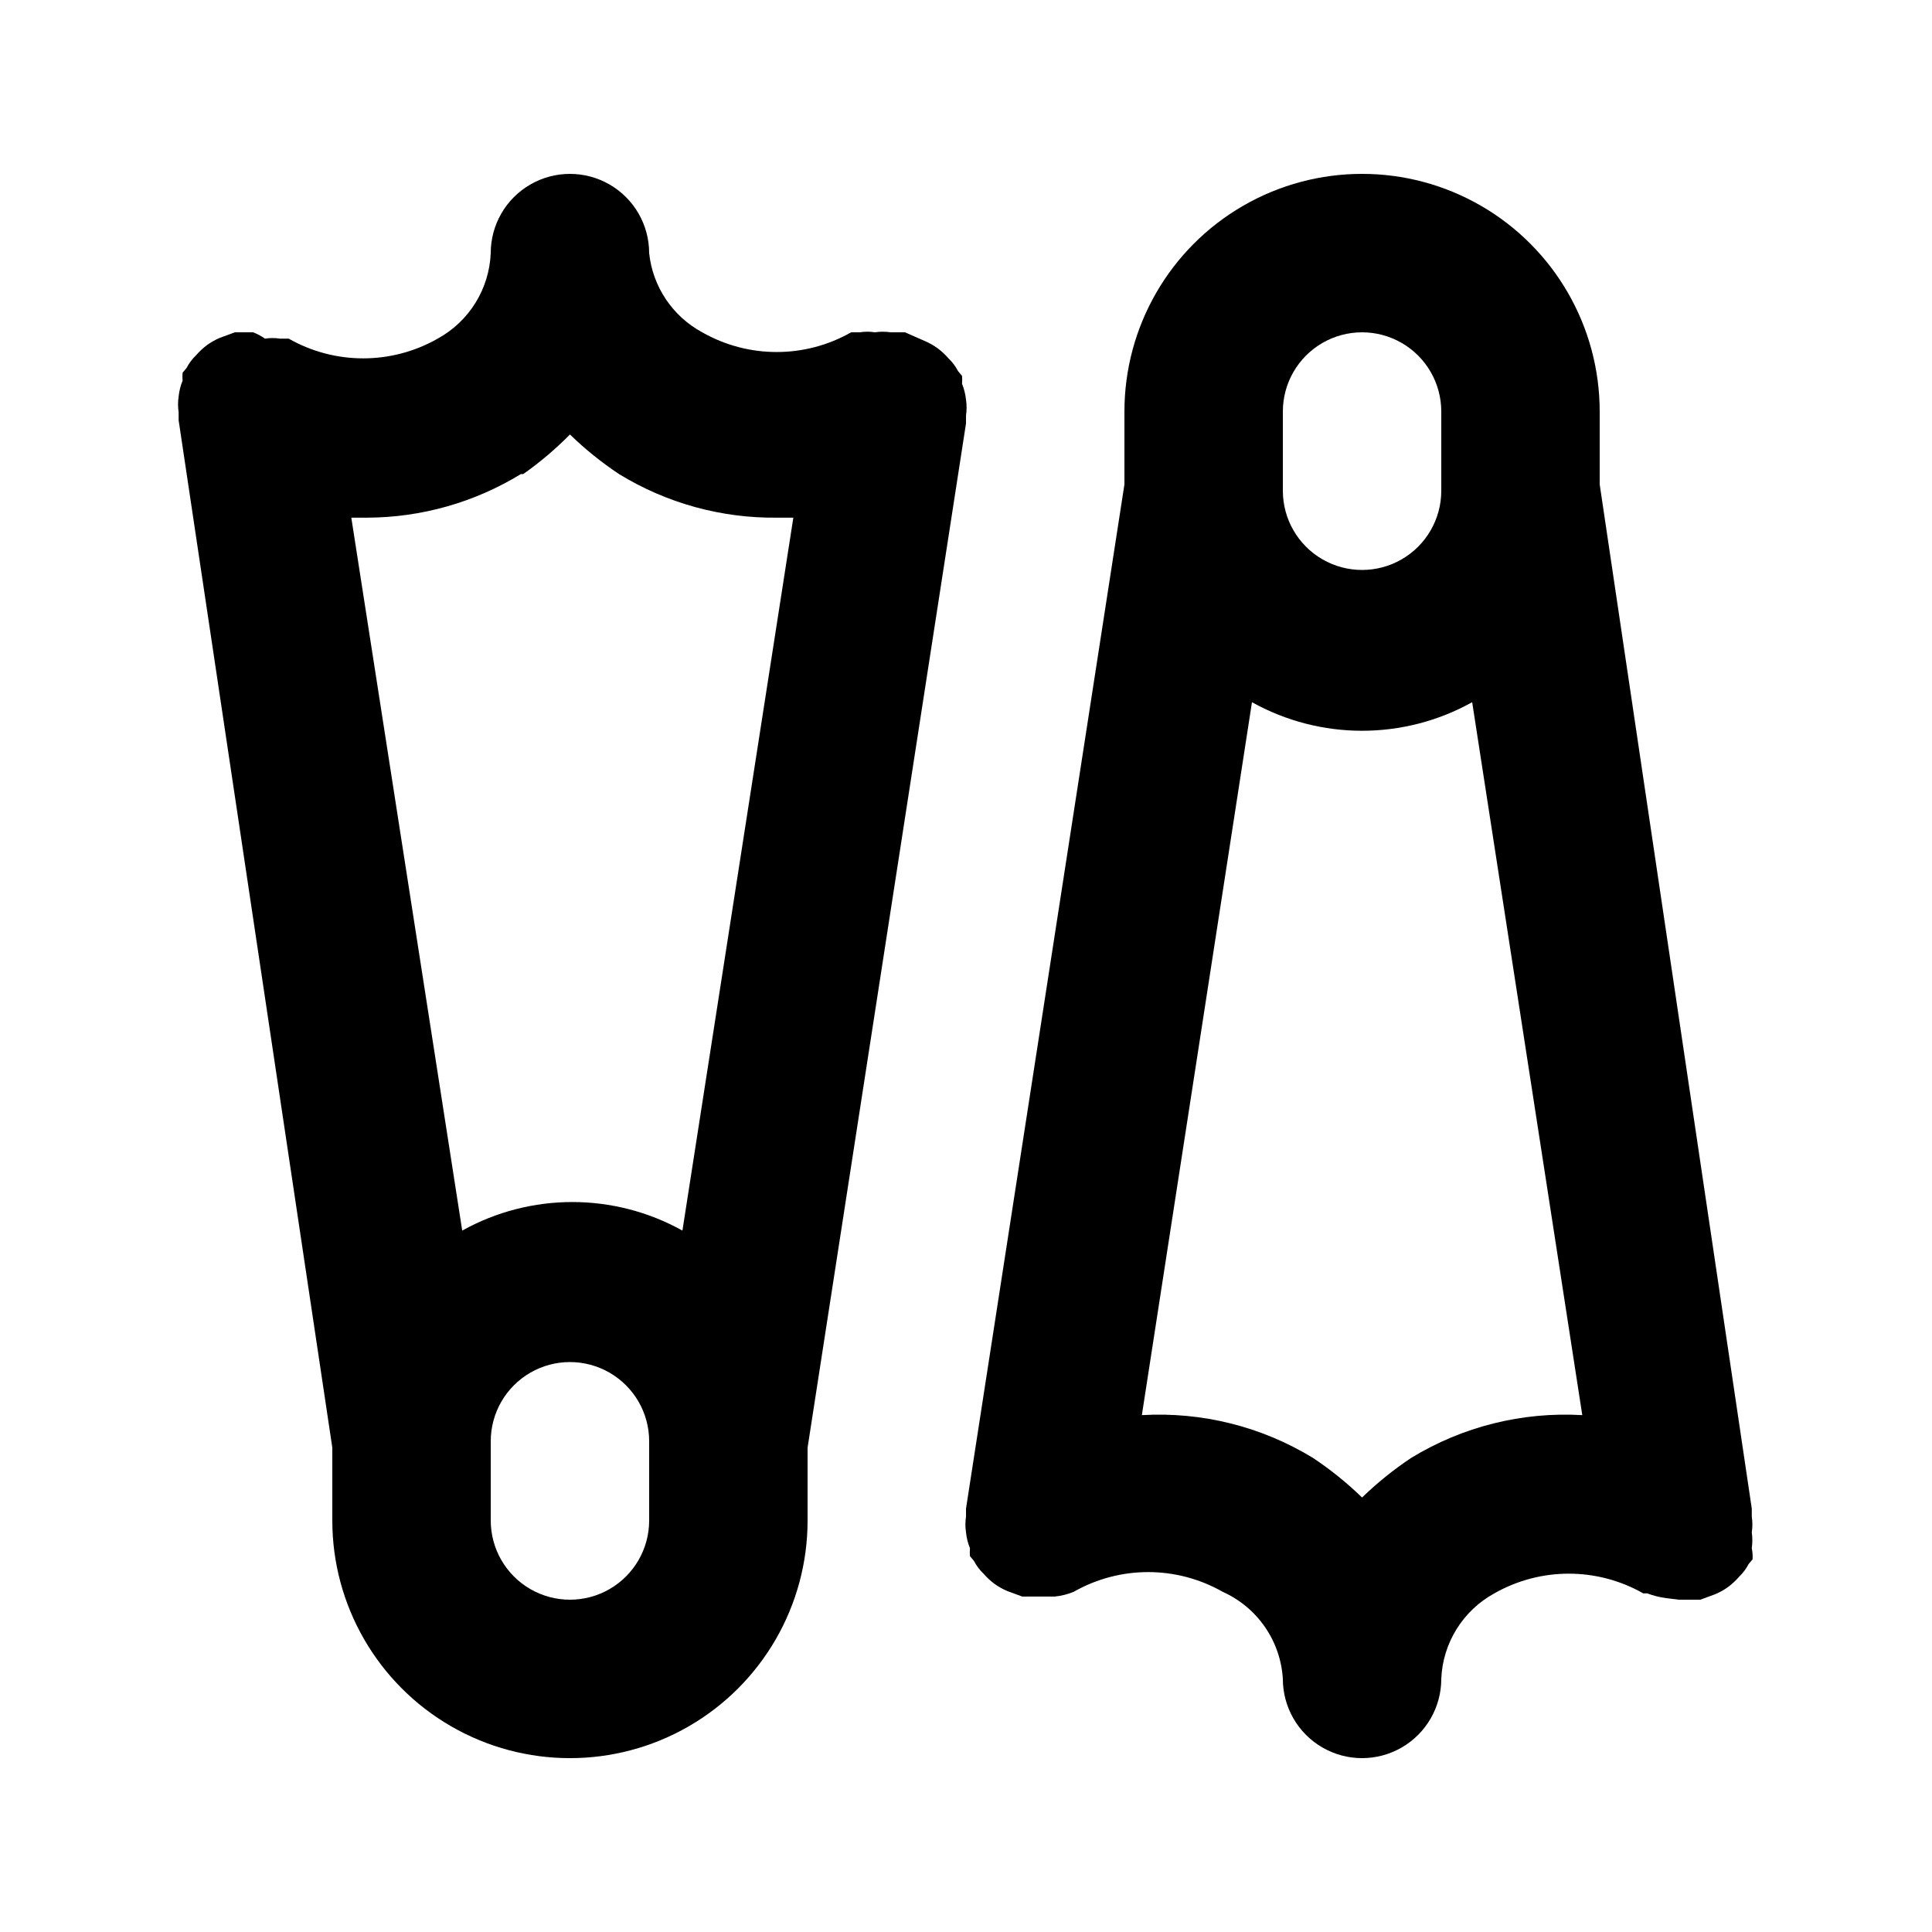 <?xml version="1.0" encoding="UTF-8"?>
<!-- Uploaded to: SVG Repo, www.svgrepo.com, Generator: SVG Repo Mixer Tools -->
<svg fill="#000000" width="800px" height="800px" version="1.1" viewBox="144 144 512 512" xmlns="http://www.w3.org/2000/svg">
 <g>
  <path d="m400 249.91c-0.152-1.441-0.504-2.856-1.051-4.199 0.066-0.699 0.066-1.402 0-2.098l-1.051-1.258v-0.004c-0.648-1.25-1.5-2.387-2.519-3.359-0.875-1.016-1.859-1.93-2.938-2.727-1.047-0.754-2.172-1.387-3.359-1.891l-5.246-2.309h-3.781c-1.391-0.211-2.805-0.211-4.195 0-1.324-0.215-2.668-0.215-3.988 0h-2.312c-12.23 6.965-27.23 6.965-39.465 0-7.863-4.246-13.129-12.102-14.062-20.992 0-7.5-4.004-14.43-10.496-18.18-6.496-3.75-14.496-3.75-20.992 0-6.496 3.75-10.496 10.68-10.496 18.18-0.383 9.504-5.723 18.109-14.066 22.672-12.23 6.965-27.23 6.965-39.465 0h-2.309c-1.32-0.215-2.668-0.215-3.988 0-0.973-0.691-2.031-1.258-3.148-1.68h-4.828l-3.988 1.469c-1.188 0.504-2.312 1.137-3.359 1.891-1.078 0.797-2.062 1.711-2.938 2.727-1.02 0.977-1.871 2.109-2.519 3.359l-1.051 1.258v0.004c-0.066 0.695-0.066 1.398 0 2.098-0.547 1.344-0.898 2.758-1.051 4.199-0.207 1.391-0.207 2.805 0 4.199v2.098l40.727 272.27v19.312c0 22.5 12.004 43.289 31.488 54.539s43.492 11.25 62.977 0 31.488-32.039 31.488-54.539v-19.312l41.984-271.43v-2.098c0.207-1.395 0.207-2.809 0-4.199zm-117.34 19.734-0.004-0.004c4.43-3.125 8.574-6.637 12.387-10.496 4.008 3.891 8.367 7.402 13.016 10.496 12.625 7.731 27.18 11.734 41.984 11.547h4.199l-29.391 188.93c-18.145-10.09-40.215-10.09-58.359 0l-29.391-188.93h4.199c14.379-0.047 28.465-4.043 40.727-11.547zm33.375 277.3c0 7.5-4.004 14.43-10.496 18.18-6.496 3.75-14.496 3.75-20.992 0-6.496-3.75-10.496-10.68-10.496-18.18v-20.992c0-7.5 4-14.43 10.496-18.18 6.496-3.75 14.496-3.75 20.992 0 6.492 3.75 10.496 10.68 10.496 18.18z"/>
  <path d="m608.24 554.29c0.195-1.391 0.195-2.805 0-4.199 0.211-1.391 0.211-2.805 0-4.195v-2.098l-40.305-271.43v-19.312c0-22.5-12-43.289-31.488-54.539-19.484-11.25-43.488-11.25-62.973 0-19.488 11.25-31.488 32.039-31.488 54.539v19.312l-41.984 271.43v2.098 0.004c-0.211 1.391-0.211 2.805 0 4.195 0.148 1.445 0.5 2.859 1.047 4.199-0.062 0.699-0.062 1.402 0 2.102l1.051 1.258c0.648 1.25 1.5 2.387 2.519 3.359 0.875 1.016 1.859 1.93 2.938 2.731 1.047 0.75 2.172 1.383 3.359 1.887l3.988 1.469h8.609-0.004c1.734-0.168 3.434-0.59 5.039-1.258 12.234-6.965 27.234-6.965 39.465 0 4.516 2.023 8.391 5.246 11.203 9.316 2.812 4.07 4.457 8.836 4.75 13.773 0 7.5 4.004 14.43 10.496 18.18 6.496 3.75 14.5 3.75 20.992 0 6.496-3.75 10.496-10.68 10.496-18.18 0.383-9.5 5.723-18.105 14.066-22.672 12.234-6.961 27.23-6.961 39.465 0h1.051c1.621 0.617 3.312 1.043 5.035 1.262l3.359 0.418h5.668l3.988-1.469c1.188-0.504 2.312-1.137 3.359-1.887 1.078-0.801 2.062-1.715 2.941-2.731 1.016-0.973 1.867-2.109 2.516-3.359l1.051-1.258c0.059-0.984-0.012-1.973-0.211-2.941zm-124.27-301.23c0-7.5 4.004-14.43 10.496-18.18 6.496-3.75 14.5-3.75 20.992 0 6.496 3.75 10.496 10.68 10.496 18.18v20.992c0 7.5-4 14.43-10.496 18.18-6.492 3.75-14.496 3.75-20.992 0-6.492-3.75-10.496-10.68-10.496-18.18zm34.008 277.3c-4.648 3.094-9.004 6.609-13.016 10.496-4.008-3.887-8.363-7.402-13.012-10.496-13.609-8.309-29.43-12.262-45.344-11.336l29.18-188.93c18.145 10.09 40.211 10.09 58.355 0l29.18 188.93c-15.914-0.926-31.734 3.027-45.344 11.336z"/>
 </g>
</svg>